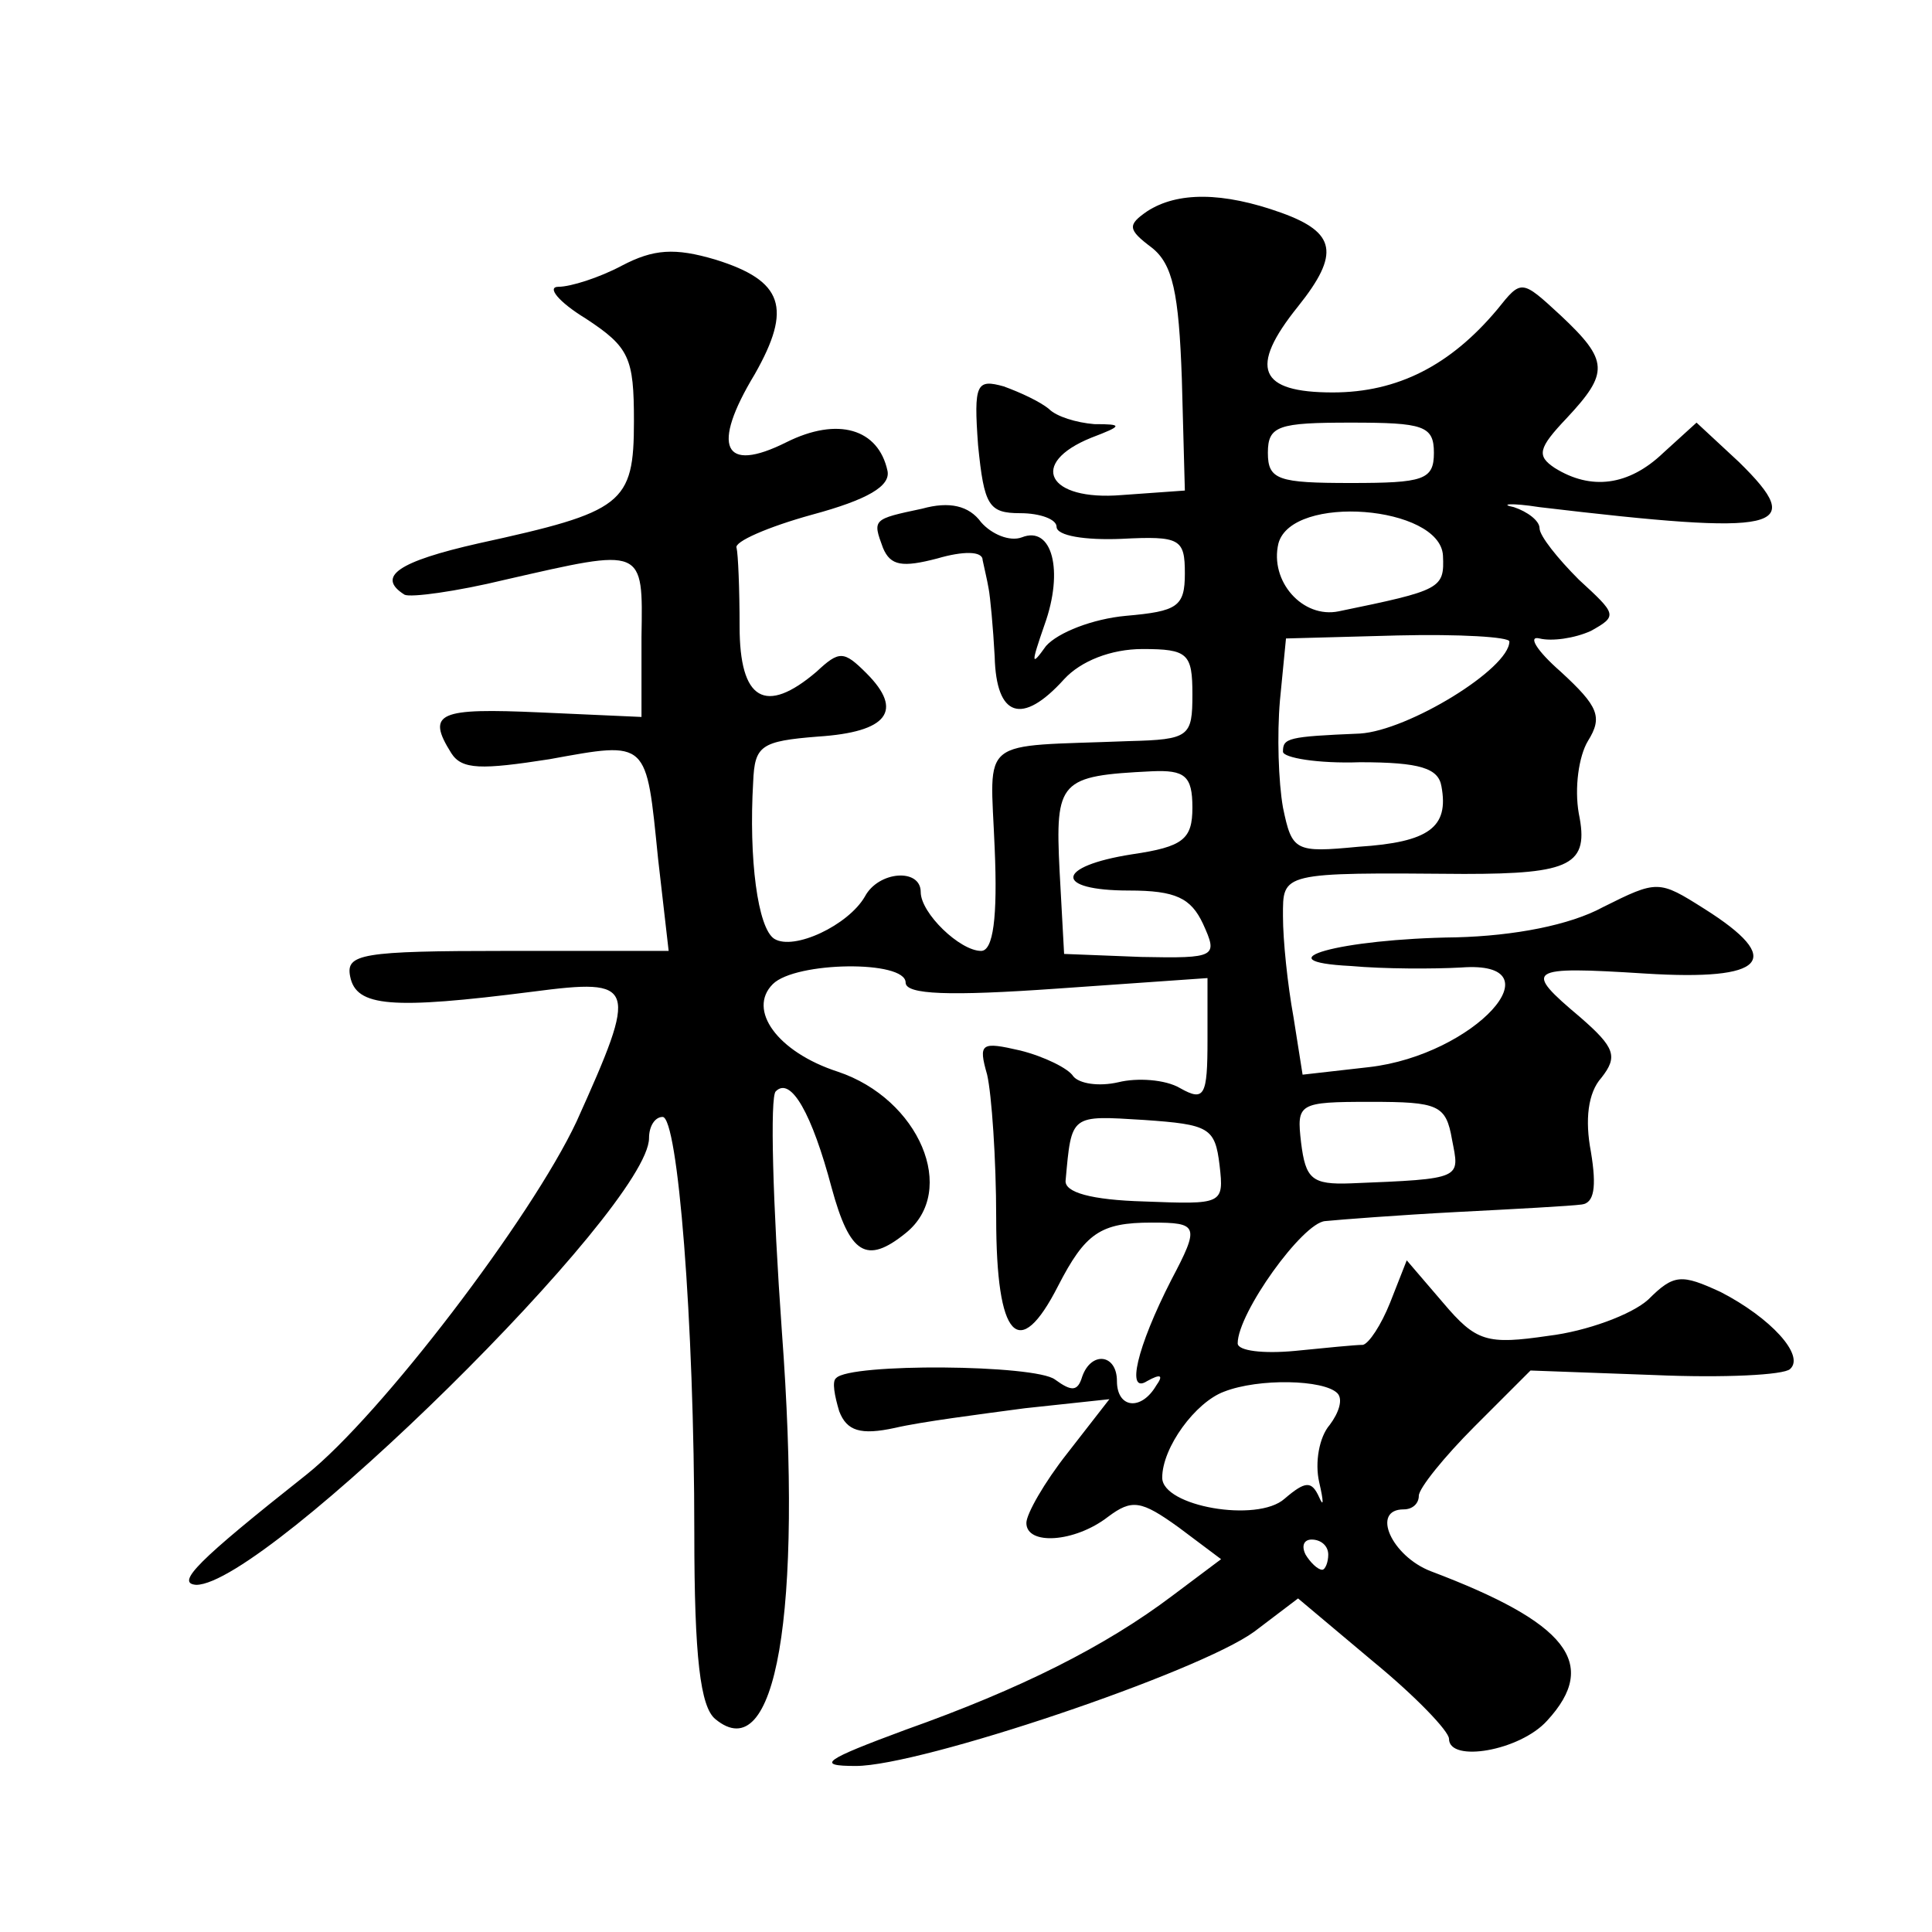 <?xml version="1.0" standalone="no"?>
<!DOCTYPE svg PUBLIC "-//W3C//DTD SVG 20010904//EN"
 "http://www.w3.org/TR/2001/REC-SVG-20010904/DTD/svg10.dtd">
<svg version="1.0" xmlns="http://www.w3.org/2000/svg"
 width="128pt" height="128pt" viewBox="0 0 128 128"
 preserveAspectRatio="xMidYMid meet">
<g transform="translate(0,128) scale(0.1,-0.1)"
fill="#0" stroke="none">
<path d="M760 1140 c-13 -9 -13 -12 3 -24 14 -11 18 -30 20 -87 l2 -74 -42 -3 c-49
-4 -62 21 -20 38 21 8 21 9 2 9 -12 1 -25 5 -30 10 -6 5 -19 11 -30 15 -18 5 -20
2 -17 -39 4 -40 7 -45 28 -45 13 0 24 -4 24 -9 0 -6 19 -9 43 -8 39 2 42 0 42 -23
0 -22 -5 -25 -39 -28 -22 -2 -45 -11 -53 -20 -10 -14 -10 -12 -1 14 13 36 5 66
-15 58 -8 -3 -20 2 -27 10 -8 11 -21 14 -39 9 -33 -7 -33 -7 -26 -26 5 -12 13 -13
36 -7 17 5 30 5 30 -1 1 -5 3 -13 4 -19 1 -5 3 -26 4 -45 1 -40 18 -46 46 -15 11
12 31 20 52 20 30 0 33 -3 33 -30 0 -28 -2 -30 -42 -31 -101 -4 -92 4 -89 -71 2
-46 -1 -68 -9 -68 -14 0 -40 25 -40 39 0 16 -28 14 -37 -3 -11 -19 -47 -36 -60
-28 -11 7 -17 53 -14 104 1 24 5 27 43 30 46 3 57 17 32 42 -15 15 -18 15 -33 1
-34 -29 -51 -19 -51 30 0 25 -1 48 -2 52 -2 4 21 14 50 22 37 10 52 19 50 29 -6
28 -33 36 -67 19 -42 -21 -50 -3 -21 45 25 44 19 62 -26 76 -27 8 -41 7 -62 -4
-15 -8 -34 -14 -42 -14 -8 0 0 -10 18 -21 29 -19 32 -26 32 -68 0 -55 -7 -60 -103
-81 -53 -12 -68 -22 -49 -34 4 -2 34 2 67 10 92 21 91 22 90 -38 l0 -53 -67 3 c-67
3 -76 0 -59 -27 7 -11 20 -11 65 -4 66 12 64 13 72 -66 l7 -61 -107 0 c-97 0 -107
-2 -104 -17 4 -20 27 -22 121 -10 69 9 70 5 29 -86 -30 -64 -130 -195 -179 -234
-72 -57 -87 -72 -73 -73 46 0 300 250 300 296 0 8 4 14 9 14 10 0 21 -134 21 -276
0 -82 4 -115 14 -123 40 -33 58 69 44 257 -6 84 -8 156 -4 159 10 10 24 -15 37
-64 12 -44 23 -51 49 -30 35 28 9 89 -45 107 -40 13 -60 41 -43 58 15 15 88 16
88 1 0 -8 29 -9 100 -4 l100 7 0 -41 c0 -37 -2 -41 -18 -32 -10 6 -29 7 -41 4 -13
-3 -26 -1 -30 4 -3 5 -19 13 -35 17 -26 6 -28 5 -22 -16 3 -13 6 -56 6 -95 0 -80
15 -96 41 -45 18 35 28 42 62 42 31 0 32 -2 13 -38 -23 -45 -30 -76 -16 -67 9 5
11 4 6 -3 -10 -17 -26 -15 -26 3 0 18 -17 20 -23 3 -3 -10 -7 -10 -18 -2 -13 10
-136 11 -145 1 -3 -2 -1 -12 2 -22 5 -13 14 -16 37 -11 17 4 56 9 86 13 l56 6 -28
-36 c-15 -19 -27 -40 -27 -46 0 -15 32 -13 54 4 16 12 22 11 47 -7 l28 -21 -32
-24 c-45 -34 -101 -62 -177 -89 -54 -20 -60 -24 -33 -24 43 0 227 62 264 89 l29
22 50 -42 c28 -23 50 -46 50 -51 0 -16 47 -8 65 12 35 38 13 65 -77 99 -26 10 -40
41 -18 41 6 0 10 4 10 9 0 5 17 26 37 46 l37 37 82 -3 c46 -2 86 0 90 4 10 9 -13
34 -46 51 -26 12 -31 12 -48 -5 -11 -10 -41 -21 -66 -24 -41 -6 -48 -4 -70 22 l-24
28 -11 -28 c-6 -15 -14 -27 -18 -28 -5 0 -25 -2 -45 -4 -21 -2 -38 0 -38 5 0 20
43 80 58 81 10 1 49 4 87 6 39 2 76 4 83 5 8 1 10 11 6 35 -4 21 -2 39 7 49 11
14 9 20 -14 40 -38 32 -36 34 43 29 80 -5 93 9 39 43 -30 19 -31 19 -67 1 -22 -12
-59 -19 -97 -20 -78 -1 -130 -16 -70 -19 22 -2 55 -2 73 -1 66 5 9 -58 -61 -66
l-44 -5 -6 38 c-4 22 -7 51 -7 67 0 29 -2 29 120 28 71 0 83 6 76 40 -3 17 0 38
6 48 10 16 7 23 -18 46 -16 14 -22 24 -14 22 8 -2 23 0 34 5 18 10 17 11 -8 34
-14 14 -26 29 -26 34 0 5 -8 11 -17 14 -10 2 -2 3 17 0 160 -19 178 -15 132 30
l-28 26 -22 -20 c-23 -22 -48 -25 -72 -10 -12 8 -11 13 8 33 28 30 28 38 -4 68
-26 24 -26 24 -42 4 -31 -37 -66 -55 -109 -55 -49 0 -56 16 -23 57 28 35 25 49
-11 62 -39 14 -69 14 -89 1z m190 -160 c0 -18 -7 -20 -55 -20 -48 0 -55 2 -55 20
0 18 7 20 55 20 48 0 55 -2 55 -20z m6 -68 c1 -22 -1 -23 -69 -37 -24 -5 -46 20
-40 45 9 33 107 25 109 -8z m44 -57 c0 -18 -67 -59 -99 -61 -48 -2 -51 -3 -51 -12
0 -4 23 -8 51 -7 40 0 52 -4 54 -16 5 -27 -8 -37 -55 -40 -42 -4 -44 -3 -50 26
-3 17 -4 48 -2 71 l4 41 74 2 c41 1 74 -1 74 -4z m-210 -110 c0 -21 -6 -26 -40
-31 -51 -8 -52 -24 -2 -24 31 0 41 -5 49 -22 10 -22 9 -23 -41 -22 l-51 2 -3 55
c-3 60 0 63 61 66 22 1 27 -3 27 -24z m172 -220 c5 -26 8 -26 -67 -29 -26 -1 -30
3 -33 27 -3 26 -2 27 46 27 45 0 50 -2 54 -25z m-154 -17 c3 -26 2 -26 -50 -24
-35 1 -53 6 -52 14 4 44 3 43 52 40 43 -3 47 -5 50 -30z m78 -151 c4 -4 1 -13 -5
-21 -7 -8 -10 -25 -7 -38 3 -13 3 -17 0 -10 -5 11 -9 11 -23 -1 -18 -16 -81 -5
-81 14 0 20 22 50 41 57 23 9 66 8 75 -1z m-6 -107 c0 -5 -2 -10 -4 -10 -3 0 -8
5 -11 10 -3 6 -1 10 4 10 6 0 11 -4 11 -10z"/>
</g>
</svg>
